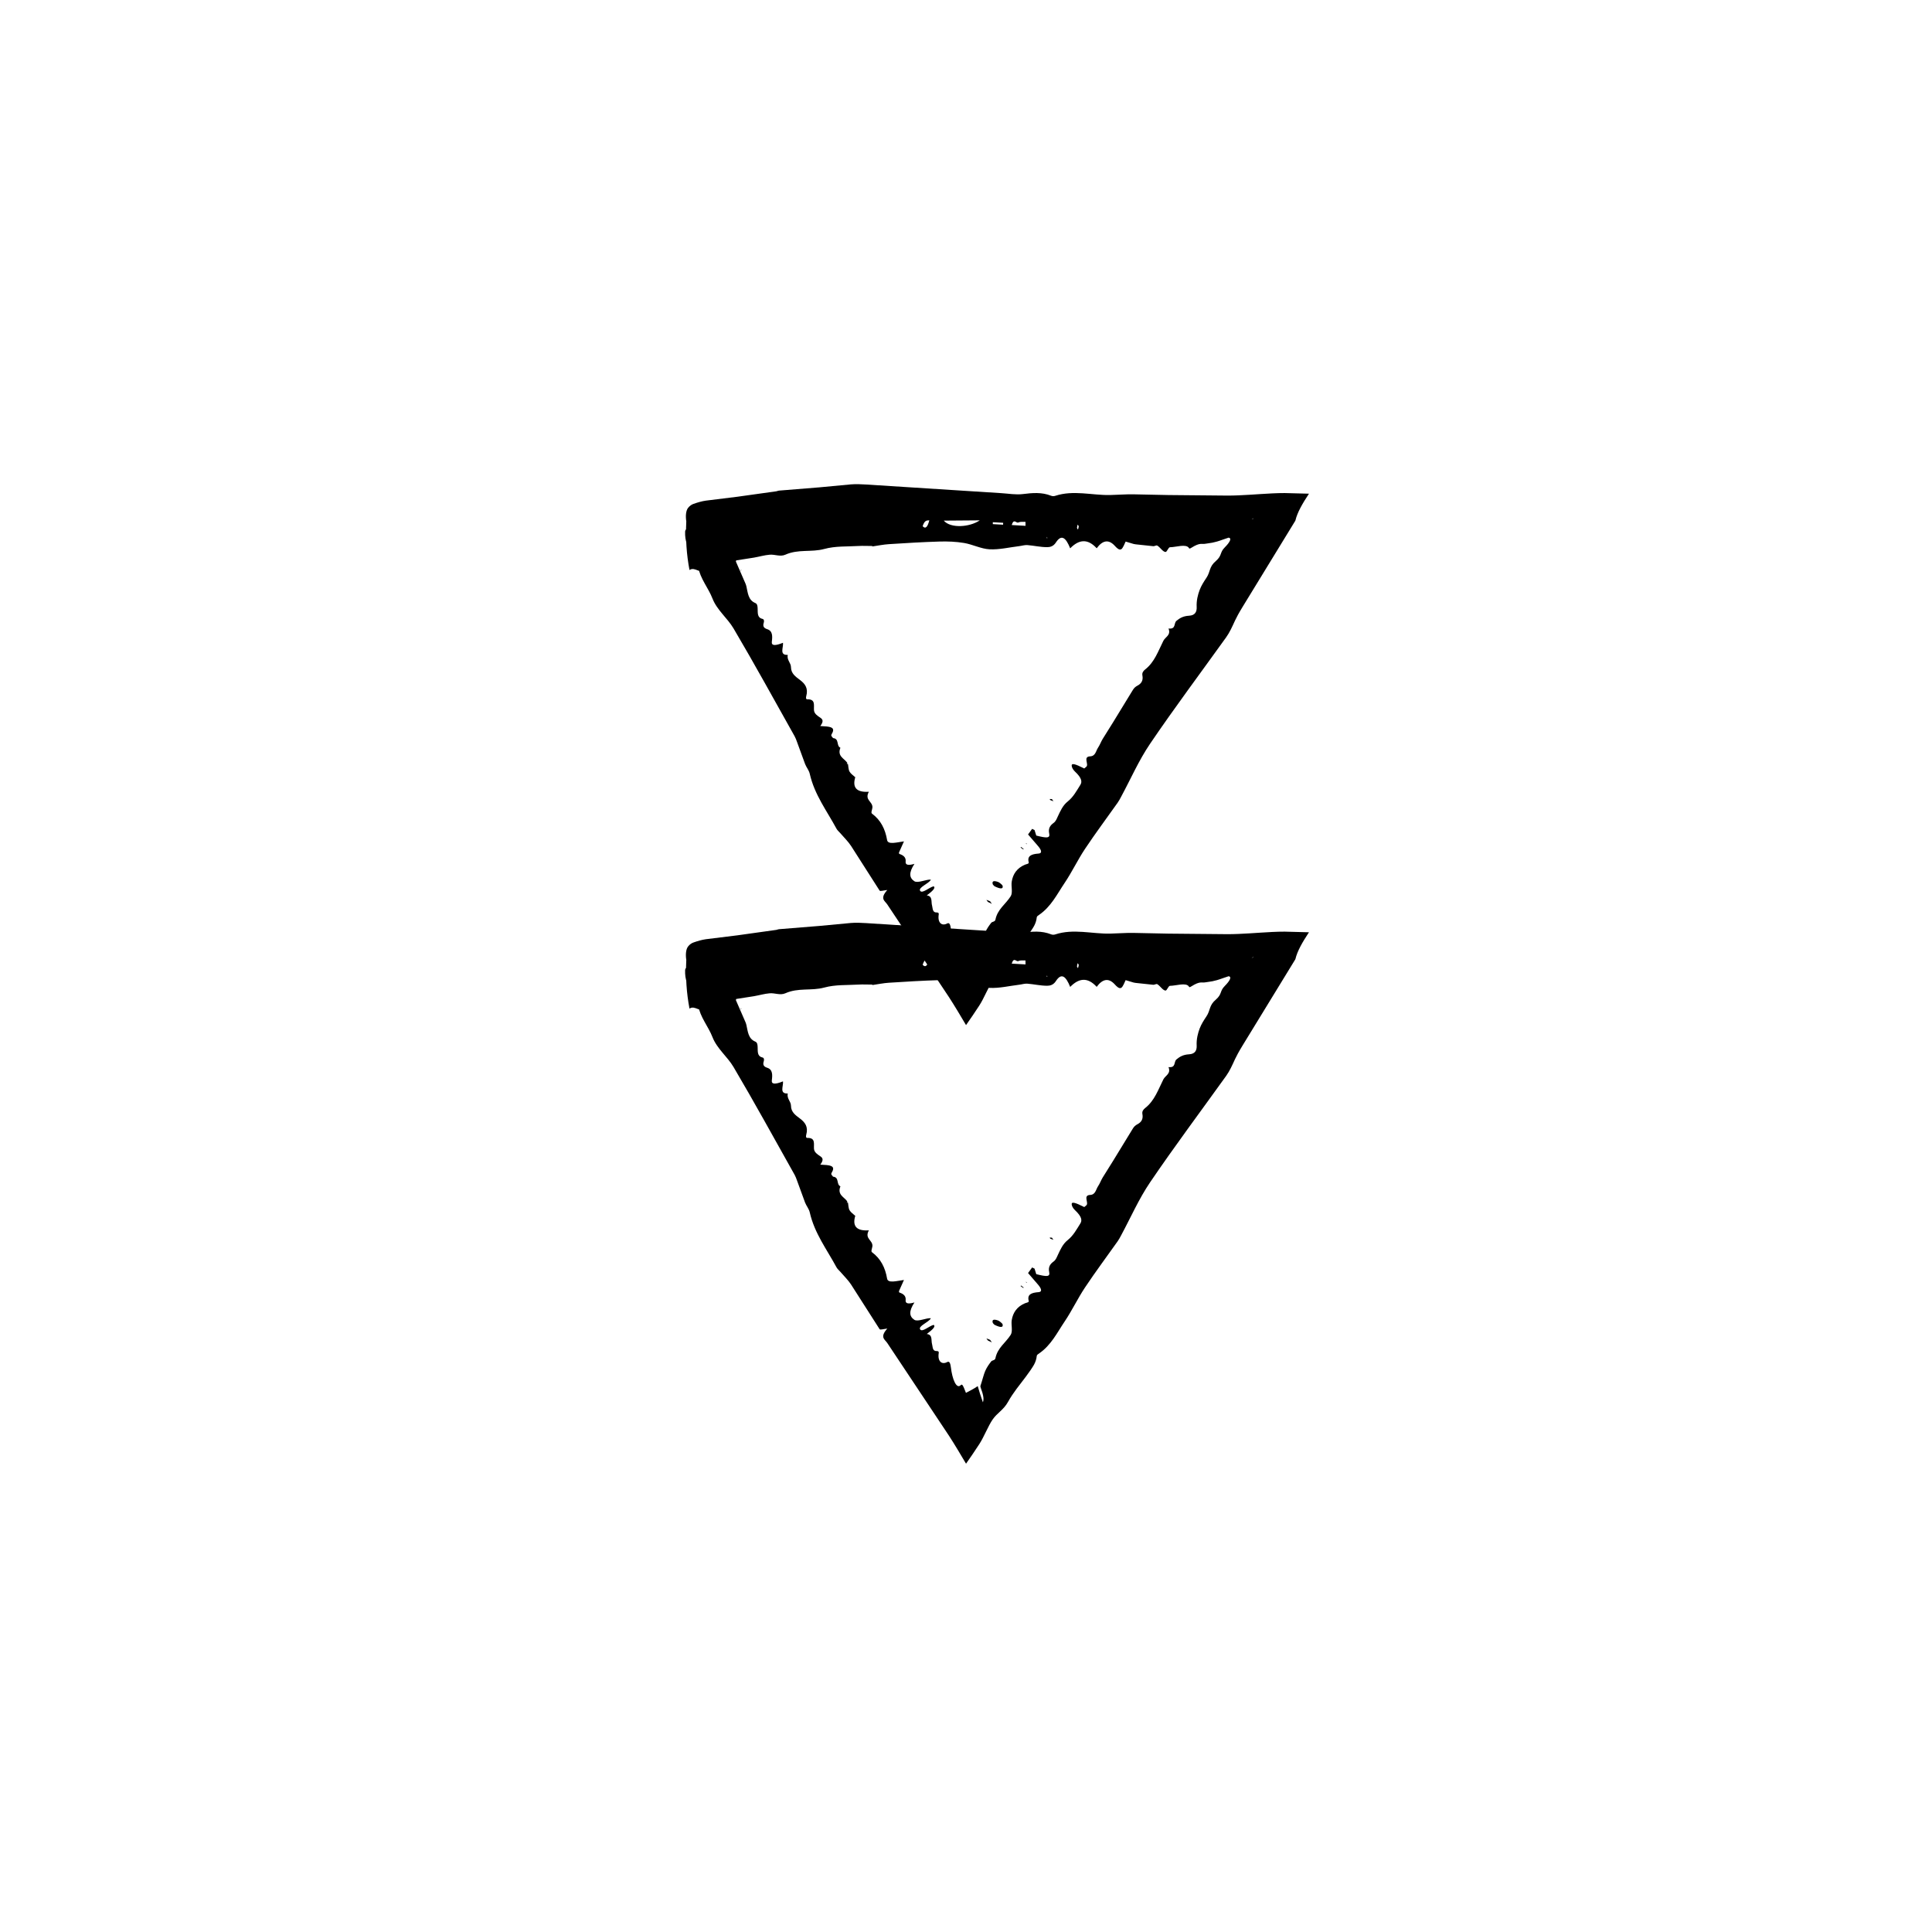 <?xml version="1.0" encoding="UTF-8"?>
<!-- The Best Svg Icon site in the world: iconSvg.co, Visit us! https://iconsvg.co -->
<svg fill="#000000" width="800px" height="800px" version="1.1" viewBox="144 144 512 512" xmlns="http://www.w3.org/2000/svg">
 <g>
  <path d="m325.87 282.25c-0.211 4.5 0.07 8.699 0.852 12.809 1.473-0.984 2.746 1.184 4.219-0.047 1.246-1.043 2.699 1.359 4.09 0.25 0.207-1.195 0.414-2.387 0.66-3.859 0.91 1.496 1.473 4.012 2.574 3.762 0.348-1.09 0.719-2.258 0.84-2.656 1.793-0.281 3.234-0.504 4.699-0.734 1.391-0.238 2.777-0.656 4.168-0.77 1.387-0.117 2.805 0.598 4.152-0.004 3.422-1.535 6.879-0.586 10.309-1.516 2.984-0.816 6-0.605 9.004-0.789 1.238-0.074 2.473 0 3.715 0l0.039 0.121c1.461-0.211 2.918-0.516 4.375-0.609 4.453-0.289 8.906-0.559 13.359-0.691 2.191-0.066 4.383 0.016 6.57 0.379 2.254 0.379 4.5 1.562 6.746 1.676 2.609 0.125 5.231-0.52 7.84-0.836 0.727-0.086 1.457-0.336 2.18-0.281 1.75 0.137 3.496 0.551 5.246 0.551 0.781 0 1.664-0.223 2.316-1.238 1.473-2.273 2.644-1.293 3.785 1.543v0.004c2.316-2.367 4.625-2.641 7.027-0.016 1.492-2.039 3.102-2.5 4.781-0.664 0.527 0.586 1.152 1.199 1.684 0.941 0.508-0.246 0.953-1.598 1.203-2.055 0.863 0.258 1.512 0.453 2.121 0.637 0.359 0.098 0.715 0.105 1.074 0.152 1.387 0.145 2.781 0.297 4.156 0.441 0.363 0.031 0.746-0.348 1.09-0.133 0.711 0.449 1.391 1.586 2.102 1.664 0.418 0.07 0.762-1.258 1.215-1.258 1.551 0 4.262-0.969 5.012 0.191 0.07 0.133 0.09 0.312 0.629-0.035 2.41-1.508 2.684-0.871 3.809-1.09 1.238-0.223 1.953-0.133 4.637-1.117 0.523-0.18 1.004-0.344 1.445-0.488 0.922 0.133 0.312 1.238-0.996 2.559-1.414 1.402-0.664 2.121-2.367 3.621-1.867 1.566-1.422 2.84-2.504 4.445-0.707 1.055-1.359 2.066-1.812 3.25-0.441 1.168-0.883 2.812-0.781 4.519 0.051 1.234-0.402 2.207-2.019 2.293-1.605 0.09-2.516 0.676-3.336 1.355-0.77 0.629-0.059 2.281-2.109 2.035 0.711 1.785-0.84 2.215-1.359 3.25-1.359 2.684-2.316 5.637-4.828 7.598-0.469 0.371-0.871 0.867-0.734 1.578 0.262 1.379-0.297 2.191-1.34 2.734-0.508 0.266-0.887 0.637-1.152 1.066l-5.266 8.609-2.781 4.453c-0.449 0.746-0.742 1.594-1.23 2.316-0.57 0.852-0.641 2.211-2.082 2.277-2.004 0.086-0.223 2.156-1.039 2.781-0.18 0.152-0.348 0.293-0.52 0.43-2.418-1.219-3.356-1.465-3.332-0.754 0.012 0.383 0.301 1.039 0.852 1.551 1.945 1.82 1.91 2.805 1.438 3.562-0.977 1.547-1.84 3.188-3.332 4.383-1.34 1.066-1.965 2.559-2.656 4.019-0.277 0.598-0.516 1.246-1.066 1.648-0.902 0.648-1.496 1.426-1.195 2.832 0.277 1.27-0.637 1.246-3.426 0.539l-0.457-1.461-0.637-0.316c-0.371 0.516-0.742 1.023-1.082 1.484 0.992 1.152 1.848 2.137 2.68 3.109 0.953 1.125 1.059 1.891 0.109 1.953-1.828 0.133-3.094 0.578-2.609 2.324 0.109 0.406-0.598 0.453-0.992 0.621-2.098 0.887-3.184 2.438-3.516 4.484-0.203 1.238 0.336 2.934-0.277 3.891-1.371 2.152-3.496 3.426-4.047 6.211-0.137 0.59-0.84 0.473-1.125 0.836-0.578 0.754-1.129 1.508-1.578 2.523-0.406 0.922-0.695 2.238-1.281 4.004-0.051 0.473 1.258 2.805 0.664 4.293-0.535-1.484-1.055-3.176-1.367-4.281-1.266 0.871-2.266 1.309-3.125 1.785-0.086-0.215-0.168-0.418-0.246-0.625-0.367-0.922-0.699-1.914-1.117-1.43-1.188 1.215-2.281-1.738-2.613-4.625-0.137-1.043-0.348-1.832-0.988-1.484-1.422 0.766-2.609-0.172-2.242-2.41 0.066-0.387-0.207-0.527-0.555-0.508-1.137 0.051-1.02-1.098-1.211-1.809-0.309-0.996 0.223-2.523-1.391-2.707l0.02-0.031c1.293-0.984 2.445-1.93 1.789-2.387-1.195 0.277-2.988 2-3.562 1.223-0.66-0.902 2.312-1.926 2.828-2.977-1.109-0.168-3.465 1.02-4.387 0.406-1.355-0.891-1.508-2.258 0.031-4.602-1.582 0.473-2.445 0.328-2.336-0.586 0.133-1.133-0.59-1.684-1.637-2.035-0.156-0.051-0.105-0.277-0.133-0.367 0.449-1.008 0.867-1.949 1.324-2.969-1.984 0.273-4.254 0.938-4.469-0.359-0.484-2.863-1.676-5.285-4.004-6.992-0.336-0.246 0.051-1.02 0.102-1.543l0.012-0.012c0.152-1.691-2.168-1.961-0.945-4.238-3.441 0.211-4.359-1.25-3.606-3.828l0.012-0.012c-0.52-0.488-1.168-0.891-1.516-1.492-0.312-0.543-0.293-1.305-0.418-1.977l-0.047 0.004-0.258-0.07 0.051-0.266 0.039-0.07c-0.84-1.168-2.68-1.723-1.793-3.953-1.148-0.516-0.246-2.363-1.891-2.555l-0.051 0.012c-0.156-0.332-0.68-0.551-0.395-1.027 1.039-1.688-0.07-1.93-1.359-2.074-0.508-0.035-1.078-0.074-1.637-0.109 0.934-1.234 0.66-1.773 0.031-2.195-0.781-0.523-1.637-1.062-1.703-2.012-0.09-1.305 0.469-2.938-1.773-2.875-0.383 0.012-0.383-0.449-0.281-0.82 0.594-2.137-0.328-3.309-1.652-4.309-1.145-0.867-2.371-1.676-2.387-3.371-0.004-1.203-1.129-1.855-0.863-3.273-2.309 0.105-1.094-1.977-1.258-3.211-2.117 0.863-3.094 0.785-2.957-0.281 0.188-1.465 0.23-2.863-1.219-3.324-0.828-0.262-1.246-0.707-0.926-1.684 0.156-0.473 0.086-0.953-0.344-1.047-1.43-0.328-1.215-1.621-1.27-2.781-0.023-0.57-0.082-1.195-0.613-1.414-1.914-0.785-1.969-2.711-2.371-4.43-0.121-0.523-0.352-0.988-0.559-1.465-1.395-3.273-2.891-6.492-4.172-9.844-0.883-2.316-2.004-4.465-4.969-5.359-0.867-0.262-1.977-0.359-3.219-0.281-1.379 0.09-3.285 1.484-3.316 2.449-0.035 1.199 0.086 2.336 0.5 3.281 0.891 2.039 2.519 3.652 2.926 5.961 0.574 3.281 2.691 5.582 3.828 8.5 1.195 3.066 3.934 5.144 5.578 7.918 5.57 9.426 10.832 19.043 16.203 28.598 0.25 0.449 0.422 0.945 0.605 1.441 0.719 1.969 1.449 3.965 2.16 5.906 0.352 0.902 1.02 1.621 1.238 2.606 1.254 5.531 4.535 9.801 7.082 14.531 0.242 0.449 0.676 0.785 1.012 1.18 0.957 1.125 2.051 2.16 2.852 3.387l7.559 11.828c0.156 0.242 1.188-0.082 2.039-0.16-2.082 2.309-0.648 2.863-0.016 3.809l16.379 24.617c1.5 2.309 2.984 4.82 4.5 7.379 1.164-1.672 2.352-3.379 3.531-5.211 1.258-1.945 2.309-4.746 3.523-6.508 1.188-1.734 2.883-2.516 4.066-4.648 1.371-2.481 3.047-4.445 4.719-6.676 0.754-0.992 1.805-2.508 2.191-3.223 0.363-0.68 0.625-1.426 0.711-2.281 0.035-0.312 0.344-0.48 0.605-0.656 3.199-2.191 4.762-5.473 6.769-8.453 1.969-2.918 3.473-6.133 5.426-9.059 2.766-4.152 5.762-8.156 8.645-12.234 0.344-0.48 0.613-1.004 0.891-1.523 2.551-4.719 4.707-9.691 7.715-14.117 6.484-9.543 13.406-18.793 20.137-28.172 0.469-0.656 0.871-1.359 1.238-2.082 0.926-1.785 1.031-2.57 3.148-6.031 4.609-7.531 9.199-15.035 13.801-22.551 0.07-0.117 0.16-0.238 0.18-0.328 0.504-2.141 1.875-4.488 3.582-7.078l-6.422-0.168c-1.047-0.004-2.156 0.031-3.285 0.086-4.098 0.203-8.211 0.594-11.875 0.586l-15.688-0.145-9.281-0.191c-2.055-0.031-4.106 0.145-6.16 0.188-4.84 0.09-9.684-1.371-14.523 0.211-0.359 0.117-0.734 0.121-1.098-0.02-2.481-0.988-4.957-0.762-7.453-0.449-1.898 0.238-3.812-0.121-5.723-0.238l-35.895-2.293c-1.316-0.082-2.637-0.137-3.953-0.035-2.766 0.262-5.57 0.523-8.352 0.785l-10.777 0.871c-0.215 0.016-0.438 0.145-0.66 0.176-3.441 0.484-6.891 0.961-10.324 1.445-2.793 0.348-5.543 0.684-8.348 1.031-1.098 0.156-2.195 0.48-3.285 0.863-0.5 0.176-1.012 0.5-1.465 1.094-0.523 0.699-0.684 2.035-0.438 3.606l-0.012 0.012zm77.785-0.352c-2.777 1.867-7.769 2.152-9.543 0.074zm8.457 1.242c0.578-1.855 1.199-0.422 1.754-0.672 0.621-0.277 1.258-0.137 1.895-0.176l0.016 1.059c-1.191-0.07-2.375-0.141-3.664-0.211zm-5.008-0.242 0.004-0.508 2.742 0.156-0.023 0.504zm-18.594 0.555c0.543-1.707 1.18-1.496 1.773-1.559-0.418 1.555-0.914 2.461-1.773 1.559zm41.086-0.387c0.047-0.082 0.188 0.258 0.281 0.406-0.059 0.293-0.105 0.672-0.195 0.84-0.039 0.074-0.18-0.266-0.277-0.418 0.059-0.289 0.098-0.668 0.191-0.828zm-8.102 3.188 0.051 0.406-0.156-0.082zm54.207-4.625 0.516-0.301-0.188 0.195z"/>
  <path d="m407.54 378.86c-0.215-0.238-0.402-0.387-0.43-0.473-0.266-0.797 0.082-1.145 1.461-0.637 0.277 0.105 1.074 0.77 1.117 0.945 0.258 0.938-0.523 0.965-2.148 0.164z"/>
  <path d="m406.86 383.54-1.059-0.527c-0.125-0.195-0.438-0.555-0.359-0.535 0.215 0.051 0.613 0.246 0.945 0.371 0.129 0.195 0.262 0.387 0.473 0.691z"/>
  <path d="m422.77 355.77 0.406 0.57c-0.266-0.102-0.523-0.195-0.812-0.301-0.035-0.016-0.223-0.277-0.18-0.289 0.16-0.023 0.387 0.012 0.586 0.02z"/>
  <path d="m414.48 368.61 0.082-0.172c0.227 0.172 0.469 0.352 0.684 0.516 0.051 0.039-0.039 0.109-0.066 0.168z"/>
  <path d="m340.35 295.3-0.008-0.402 0.125 0.18z"/>
  <path d="m416.02 367.7-0.199-0.25 0.344 0.172z"/>
  <path d="m370.66 350.02 0.402-0.059-0.41 0.07z"/>
  <path d="m375.2 288.82-0.039-0.121z"/>
  <path d="m368.51 346.15 0.211 0.402-0.047 0.004-0.207-0.336z"/>
  <path d="m375.2 358.1-0.012 0.012z"/>
  <path d="m325.87 398.48c-0.211 4.5 0.07 8.699 0.852 12.809 1.473-0.984 2.746 1.184 4.219-0.047 1.246-1.043 2.699 1.359 4.09 0.25 0.207-1.195 0.414-2.387 0.66-3.859 0.91 1.496 1.473 4.012 2.574 3.762 0.348-1.09 0.719-2.258 0.84-2.656 1.793-0.281 3.234-0.504 4.699-0.734 1.391-0.238 2.777-0.656 4.168-0.77 1.387-0.117 2.805 0.598 4.152-0.004 3.422-1.535 6.879-0.586 10.309-1.516 2.984-0.816 6-0.605 9.004-0.789 1.238-0.074 2.473 0 3.715 0l0.039 0.121c1.461-0.211 2.918-0.516 4.375-0.609 4.453-0.289 8.906-0.559 13.359-0.691 2.191-0.066 4.383 0.016 6.57 0.379 2.254 0.379 4.5 1.562 6.746 1.676 2.609 0.125 5.231-0.52 7.84-0.836 0.727-0.086 1.457-0.336 2.18-0.281 1.75 0.137 3.496 0.551 5.246 0.551 0.781 0 1.664-0.223 2.316-1.238 1.473-2.273 2.644-1.293 3.785 1.543v0.004c2.316-2.367 4.625-2.641 7.027-0.016 1.492-2.039 3.102-2.5 4.781-0.664 0.527 0.586 1.152 1.199 1.684 0.941 0.508-0.246 0.953-1.598 1.203-2.055 0.863 0.258 1.512 0.453 2.121 0.637 0.359 0.098 0.715 0.105 1.074 0.152 1.387 0.145 2.781 0.297 4.156 0.441 0.363 0.031 0.746-0.348 1.09-0.133 0.711 0.449 1.391 1.586 2.102 1.664 0.418 0.07 0.762-1.258 1.215-1.258 1.551 0 4.262-0.969 5.012 0.191 0.07 0.133 0.09 0.312 0.629-0.035 2.41-1.508 2.684-0.871 3.809-1.09 1.238-0.223 1.953-0.133 4.637-1.117 0.523-0.18 1.004-0.344 1.445-0.488 0.922 0.133 0.312 1.238-0.996 2.559-1.414 1.402-0.664 2.121-2.367 3.621-1.867 1.566-1.422 2.84-2.504 4.445-0.707 1.055-1.359 2.066-1.812 3.25-0.441 1.168-0.883 2.812-0.781 4.519 0.051 1.234-0.402 2.207-2.019 2.293-1.605 0.09-2.516 0.676-3.336 1.355-0.77 0.629-0.059 2.281-2.109 2.035 0.711 1.785-0.84 2.215-1.359 3.25-1.359 2.684-2.316 5.637-4.828 7.598-0.469 0.371-0.871 0.867-0.734 1.578 0.262 1.379-0.297 2.191-1.34 2.734-0.508 0.266-0.887 0.637-1.152 1.066l-5.266 8.609-2.781 4.453c-0.449 0.746-0.742 1.594-1.23 2.316-0.57 0.852-0.641 2.211-2.082 2.277-2.004 0.086-0.223 2.156-1.039 2.781-0.18 0.152-0.348 0.293-0.52 0.43-2.418-1.219-3.356-1.465-3.332-0.754 0.012 0.383 0.301 1.039 0.852 1.551 1.945 1.82 1.91 2.805 1.438 3.562-0.977 1.547-1.84 3.188-3.332 4.383-1.34 1.066-1.965 2.559-2.656 4.019-0.277 0.598-0.516 1.246-1.066 1.648-0.902 0.648-1.496 1.426-1.195 2.832 0.277 1.27-0.637 1.246-3.426 0.539l-0.457-1.461-0.637-0.316c-0.371 0.516-0.742 1.023-1.082 1.484 0.992 1.152 1.848 2.137 2.68 3.109 0.953 1.125 1.059 1.891 0.109 1.953-1.828 0.133-3.094 0.578-2.609 2.324 0.109 0.406-0.598 0.453-0.992 0.621-2.098 0.887-3.184 2.438-3.516 4.484-0.203 1.238 0.336 2.934-0.277 3.891-1.371 2.152-3.496 3.426-4.047 6.211-0.137 0.59-0.84 0.473-1.125 0.836-0.578 0.754-1.129 1.508-1.578 2.523-0.406 0.922-0.695 2.238-1.281 4.004-0.051 0.473 1.258 2.805 0.664 4.293-0.535-1.484-1.055-3.176-1.367-4.281-1.266 0.871-2.266 1.309-3.125 1.785-0.086-0.215-0.168-0.418-0.246-0.625-0.367-0.922-0.699-1.914-1.117-1.43-1.188 1.215-2.281-1.738-2.613-4.625-0.137-1.043-0.348-1.832-0.988-1.484-1.422 0.766-2.609-0.172-2.242-2.41 0.066-0.387-0.207-0.527-0.555-0.508-1.137 0.051-1.02-1.098-1.211-1.809-0.309-0.996 0.223-2.523-1.391-2.707l0.02-0.031c1.293-0.984 2.445-1.93 1.789-2.387-1.195 0.277-2.988 2-3.562 1.223-0.66-0.902 2.312-1.926 2.828-2.977-1.109-0.168-3.465 1.02-4.387 0.406-1.355-0.891-1.508-2.258 0.031-4.602-1.582 0.473-2.445 0.328-2.336-0.586 0.133-1.133-0.59-1.684-1.637-2.035-0.156-0.051-0.105-0.277-0.133-0.367 0.449-1.008 0.867-1.949 1.324-2.969-1.984 0.273-4.254 0.938-4.469-0.359-0.484-2.863-1.676-5.285-4.004-6.992-0.336-0.246 0.051-1.02 0.102-1.543l0.012-0.012c0.152-1.691-2.168-1.961-0.945-4.238-3.441 0.211-4.359-1.25-3.606-3.828l0.012-0.012c-0.52-0.488-1.168-0.891-1.516-1.492-0.312-0.543-0.293-1.305-0.418-1.977l-0.047 0.004-0.258-0.07 0.051-0.266 0.039-0.07c-0.84-1.168-2.68-1.723-1.793-3.953-1.148-0.516-0.246-2.363-1.891-2.555l-0.051 0.012c-0.156-0.332-0.68-0.551-0.395-1.027 1.039-1.688-0.07-1.93-1.359-2.074-0.508-0.035-1.078-0.074-1.637-0.109 0.934-1.234 0.66-1.773 0.031-2.195-0.781-0.523-1.637-1.062-1.703-2.012-0.09-1.305 0.469-2.938-1.773-2.875-0.383 0.012-0.383-0.449-0.281-0.82 0.594-2.137-0.328-3.309-1.652-4.309-1.145-0.867-2.371-1.676-2.387-3.371-0.004-1.203-1.129-1.855-0.863-3.273-2.309 0.105-1.094-1.977-1.258-3.211-2.117 0.863-3.094 0.785-2.957-0.281 0.188-1.465 0.23-2.863-1.219-3.324-0.828-0.262-1.246-0.707-0.926-1.684 0.156-0.473 0.086-0.953-0.344-1.047-1.43-0.328-1.215-1.621-1.27-2.781-0.023-0.57-0.082-1.195-0.613-1.414-1.914-0.785-1.969-2.711-2.371-4.43-0.121-0.523-0.352-0.988-0.559-1.465-1.395-3.273-2.891-6.492-4.172-9.844-0.883-2.316-2.004-4.465-4.969-5.359-0.867-0.262-1.977-0.359-3.219-0.281-1.379 0.09-3.285 1.484-3.316 2.449-0.035 1.199 0.086 2.336 0.5 3.281 0.891 2.039 2.519 3.652 2.926 5.961 0.574 3.281 2.691 5.582 3.828 8.5 1.195 3.066 3.934 5.144 5.578 7.918 5.57 9.426 10.832 19.043 16.203 28.598 0.25 0.449 0.422 0.945 0.605 1.441 0.719 1.969 1.449 3.965 2.16 5.906 0.352 0.902 1.02 1.621 1.238 2.606 1.254 5.531 4.535 9.801 7.082 14.531 0.242 0.449 0.676 0.785 1.012 1.18 0.957 1.125 2.051 2.16 2.852 3.387l7.559 11.828c0.156 0.242 1.188-0.082 2.039-0.16-2.082 2.309-0.648 2.863-0.016 3.809l16.379 24.617c1.5 2.309 2.984 4.82 4.5 7.379 1.164-1.672 2.352-3.379 3.531-5.211 1.258-1.945 2.309-4.746 3.523-6.508 1.188-1.734 2.883-2.516 4.066-4.648 1.371-2.481 3.047-4.445 4.719-6.676 0.754-0.992 1.805-2.508 2.191-3.223 0.363-0.68 0.625-1.426 0.711-2.281 0.035-0.312 0.344-0.48 0.605-0.656 3.199-2.191 4.762-5.473 6.769-8.453 1.969-2.918 3.473-6.133 5.426-9.059 2.766-4.152 5.762-8.156 8.645-12.234 0.344-0.48 0.613-1.004 0.891-1.523 2.551-4.719 4.707-9.691 7.715-14.117 6.484-9.543 13.406-18.793 20.137-28.172 0.469-0.656 0.871-1.359 1.238-2.082 0.926-1.785 1.031-2.57 3.148-6.031 4.609-7.531 9.199-15.035 13.801-22.551 0.07-0.117 0.16-0.238 0.18-0.328 0.504-2.141 1.875-4.488 3.582-7.078l-6.422-0.168c-1.047-0.004-2.156 0.031-3.285 0.086-4.098 0.203-8.211 0.594-11.875 0.586l-15.688-0.145-9.281-0.191c-2.055-0.031-4.106 0.145-6.16 0.188-4.84 0.09-9.684-1.371-14.523 0.211-0.359 0.117-0.734 0.121-1.098-0.02-2.481-0.988-4.957-0.762-7.453-0.449-1.898 0.238-3.812-0.121-5.723-0.238l-35.895-2.293c-1.316-0.082-2.637-0.137-3.953-0.035-2.766 0.262-5.57 0.523-8.352 0.785l-10.777 0.871c-0.215 0.016-0.438 0.145-0.66 0.176-3.441 0.484-6.891 0.961-10.324 1.445-2.793 0.348-5.543 0.684-8.348 1.031-1.098 0.156-2.195 0.48-3.285 0.863-0.5 0.176-1.012 0.5-1.465 1.094-0.523 0.699-0.684 2.035-0.438 3.606l-0.012 0.012zm77.785-0.352c-2.777 1.867-7.769 2.152-9.543 0.074zm8.457 1.242c0.578-1.855 1.199-0.422 1.754-0.672 0.621-0.277 1.258-0.137 1.895-0.176l0.016 1.059c-1.191-0.066-2.375-0.133-3.664-0.211zm-5.008-0.234 0.004-0.508 2.742 0.156-0.023 0.504zm-18.594 0.547c0.543-1.707 1.18-1.496 1.773-1.559-0.418 1.559-0.914 2.461-1.773 1.559zm41.086-0.387c0.047-0.082 0.188 0.258 0.281 0.406-0.059 0.293-0.105 0.672-0.195 0.84-0.039 0.074-0.18-0.266-0.277-0.418 0.059-0.285 0.098-0.668 0.191-0.828zm-8.102 3.188 0.051 0.406-0.156-0.082zm54.207-4.625 0.516-0.301-0.188 0.195z"/>
  <path d="m407.54 495.08c-0.215-0.238-0.402-0.387-0.43-0.473-0.266-0.797 0.082-1.145 1.461-0.637 0.277 0.105 1.074 0.77 1.117 0.945 0.258 0.938-0.523 0.965-2.148 0.164z"/>
  <path d="m406.86 499.77-1.059-0.527c-0.125-0.195-0.438-0.555-0.359-0.535 0.215 0.051 0.613 0.246 0.945 0.371 0.129 0.188 0.262 0.379 0.473 0.691z"/>
  <path d="m422.77 472 0.406 0.57c-0.266-0.102-0.523-0.195-0.812-0.301-0.035-0.016-0.223-0.277-0.18-0.289 0.16-0.031 0.387 0.004 0.586 0.02z"/>
  <path d="m414.48 484.83 0.082-0.172c0.227 0.172 0.469 0.352 0.684 0.516 0.051 0.039-0.039 0.109-0.066 0.168z"/>
  <path d="m340.35 411.53-0.008-0.406 0.125 0.184z"/>
  <path d="m416.02 483.93-0.199-0.254 0.344 0.176z"/>
  <path d="m370.66 466.25 0.402-0.062-0.41 0.07z"/>
  <path d="m375.2 405.05-0.039-0.121z"/>
  <path d="m368.51 462.38 0.211 0.402-0.047 0.008-0.207-0.34z"/>
  <path d="m375.2 474.32-0.012 0.012z"/>
 </g>
</svg>